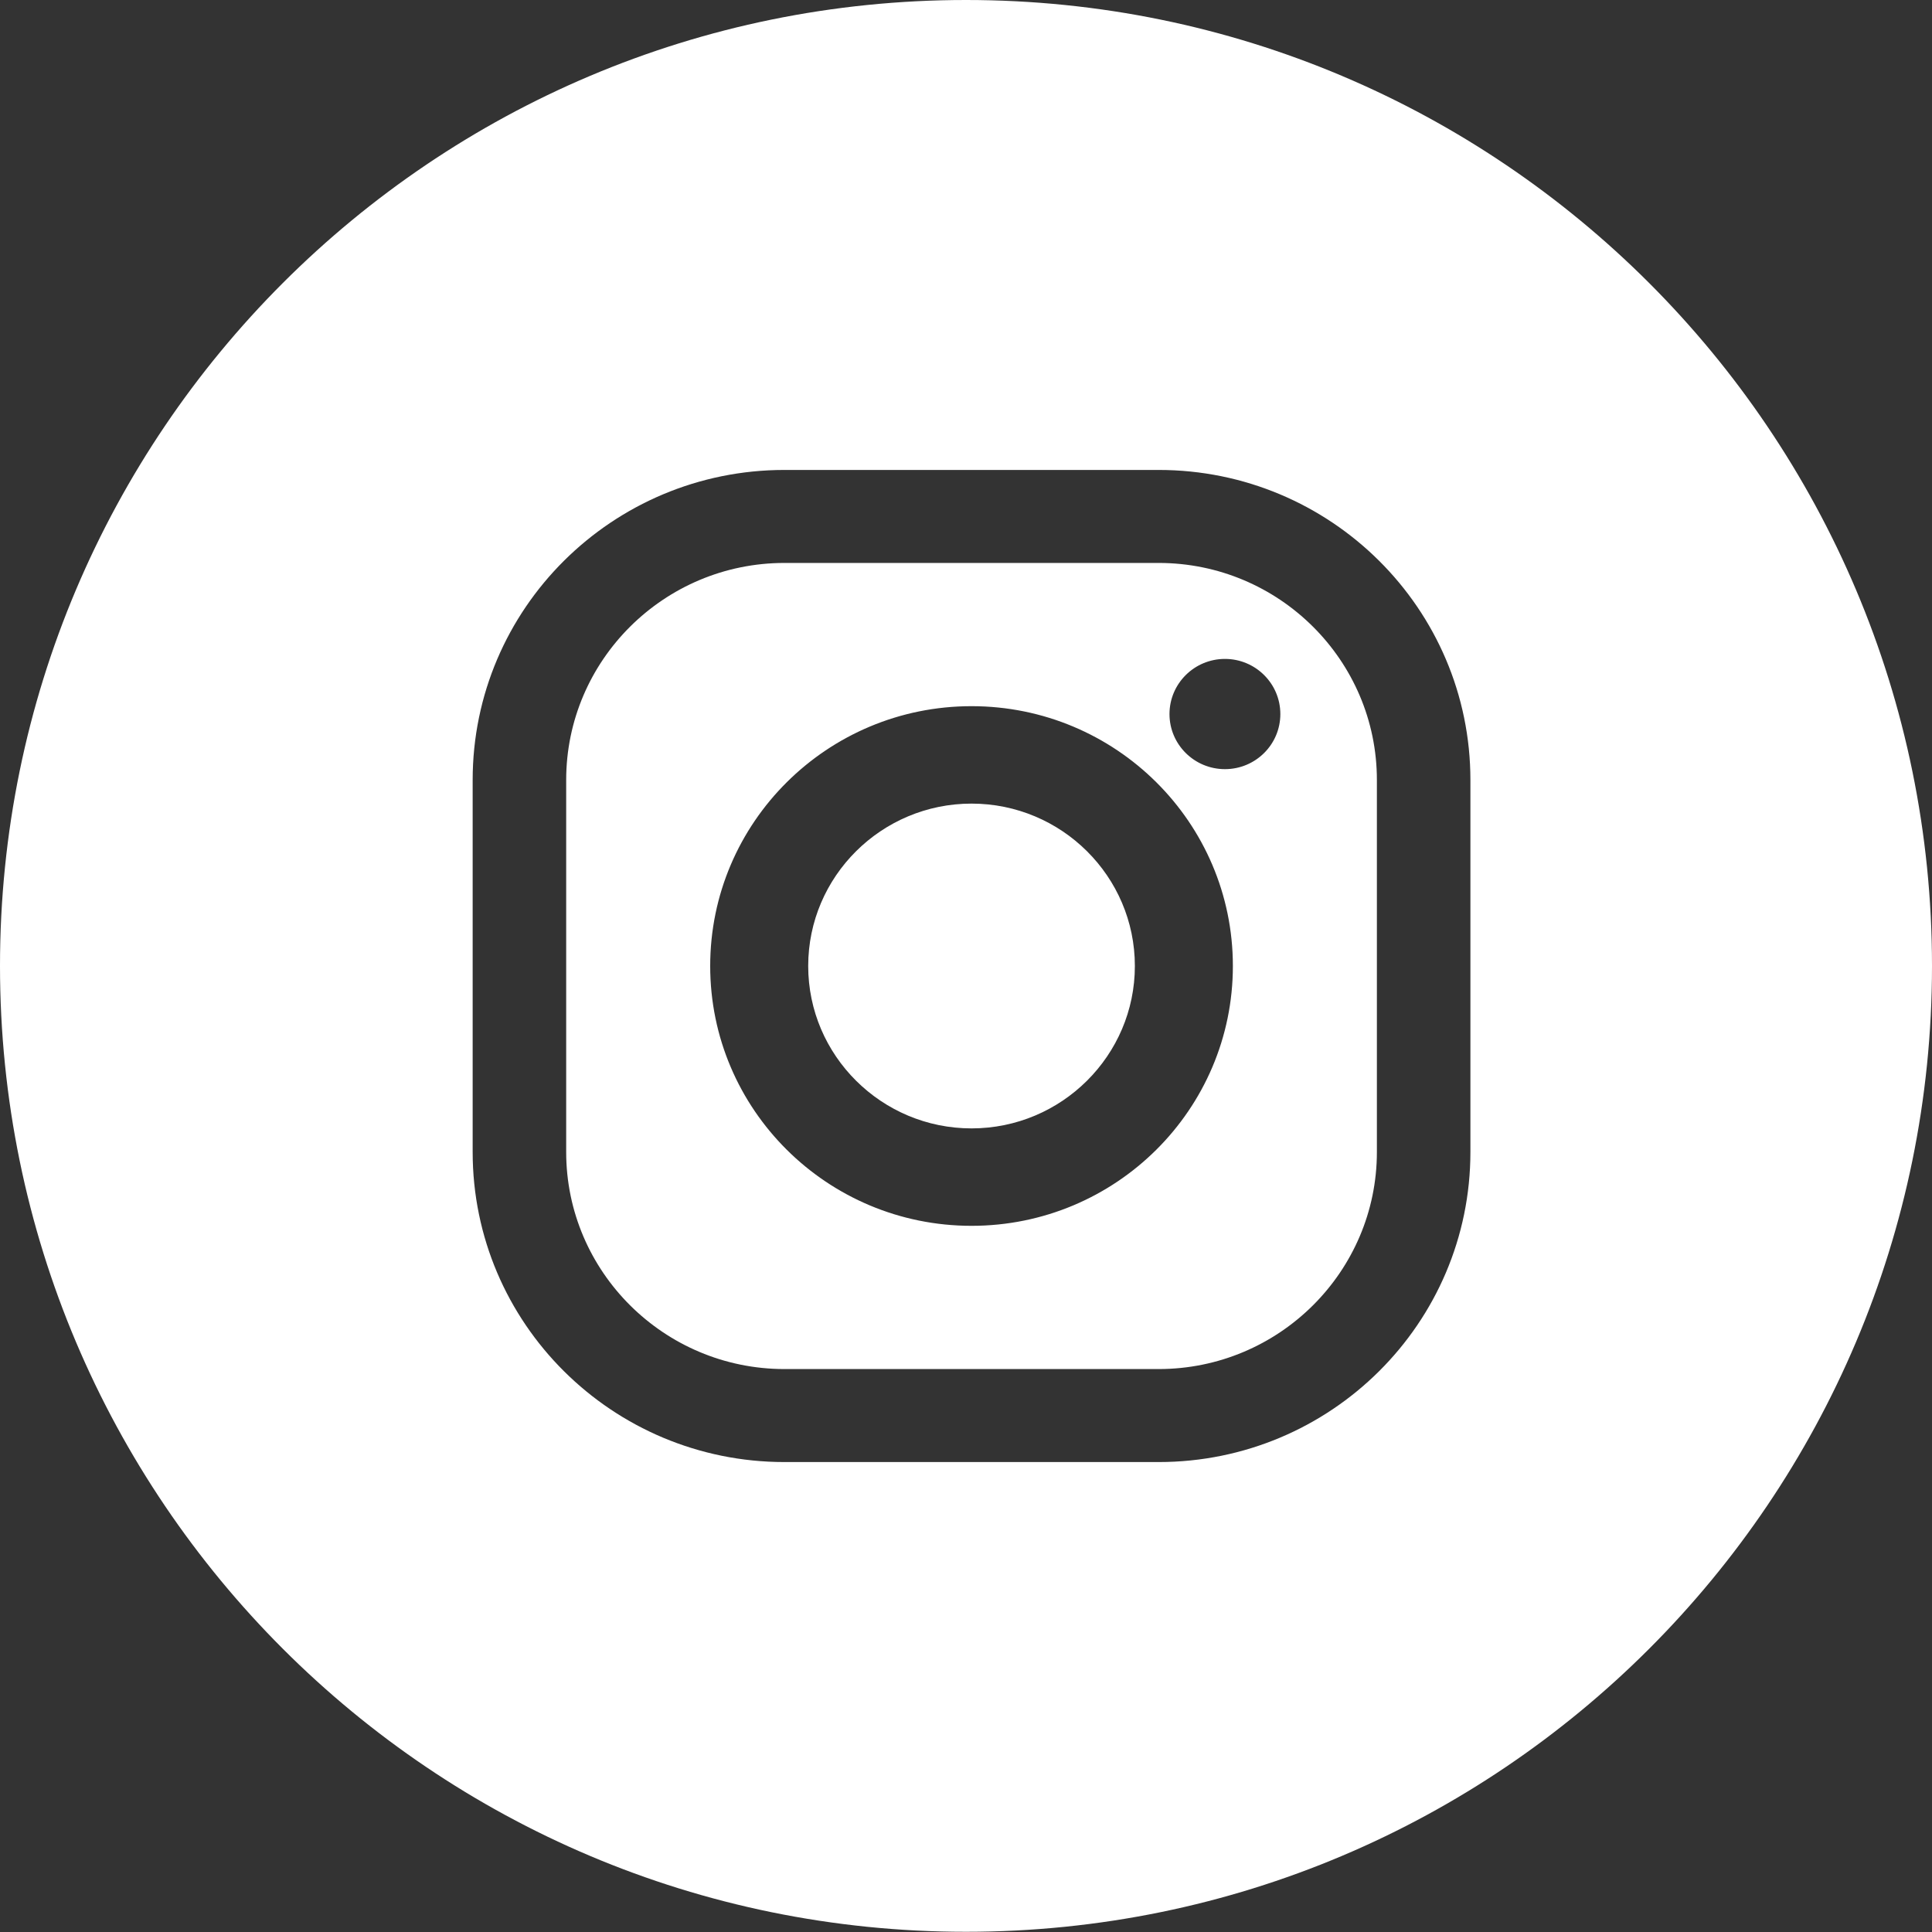 <?xml version="1.0" encoding="UTF-8"?>
<svg width="37px" height="37px" viewBox="0 0 37 37" version="1.1" xmlns="http://www.w3.org/2000/svg" xmlns:xlink="http://www.w3.org/1999/xlink">
    <rect x="0" y="0" width="37" height="37" fill="#333333" stroke="none"/>
    <title>ico-ig-footer</title>
    <g id="Symbols" stroke="none" stroke-width="1" fill="none" fill-rule="evenodd">
        <g id="footer" transform="translate(-1153, -58)" fill="#FFFFFF">
            <g id="ico-ig-footer" transform="translate(1153, 58)">
                <path d="M18.5,0 C28.717,0 37,8.282 37,18.498 C37,28.714 28.717,36.996 18.5,36.996 C8.283,36.996 0,28.714 0,18.498 C0,8.282 8.283,0 18.5,0 Z M22.189,9 L15.023,9 C11.726,9 9.052,11.659 9.052,14.938 L9.052,22.062 C9.052,25.341 11.726,28 15.023,28 L22.189,28 C25.486,28 28.16,25.341 28.16,22.062 L28.16,14.938 C28.16,11.659 25.486,9 22.189,9 Z M22.189,10.781 C24.494,10.781 26.369,12.646 26.369,14.938 L26.369,22.062 C26.369,24.354 24.494,26.219 22.189,26.219 L15.023,26.219 C12.718,26.219 10.843,24.354 10.843,22.062 L10.843,14.938 C10.843,12.646 12.718,10.781 15.023,10.781 Z M18.606,13.524 C15.842,13.524 13.601,15.752 13.601,18.5 C13.601,21.248 15.842,23.476 18.606,23.476 C21.37,23.476 23.611,21.248 23.611,18.5 C23.611,15.752 21.37,13.524 18.606,13.524 Z M18.606,15.39 C20.33,15.39 21.734,16.784 21.734,18.5 C21.734,20.214 20.33,21.61 18.606,21.61 C16.882,21.61 15.478,20.214 15.478,18.5 C15.478,16.784 16.882,15.39 18.606,15.39 Z M23.459,12.619 C22.873,12.619 22.397,13.092 22.397,13.675 C22.397,14.258 22.873,14.73 23.459,14.73 C24.045,14.73 24.52,14.258 24.52,13.675 C24.52,13.092 24.045,12.619 23.459,12.619 Z" id="Combined-Shape"></path>
            </g>
        </g>
    </g>
</svg>